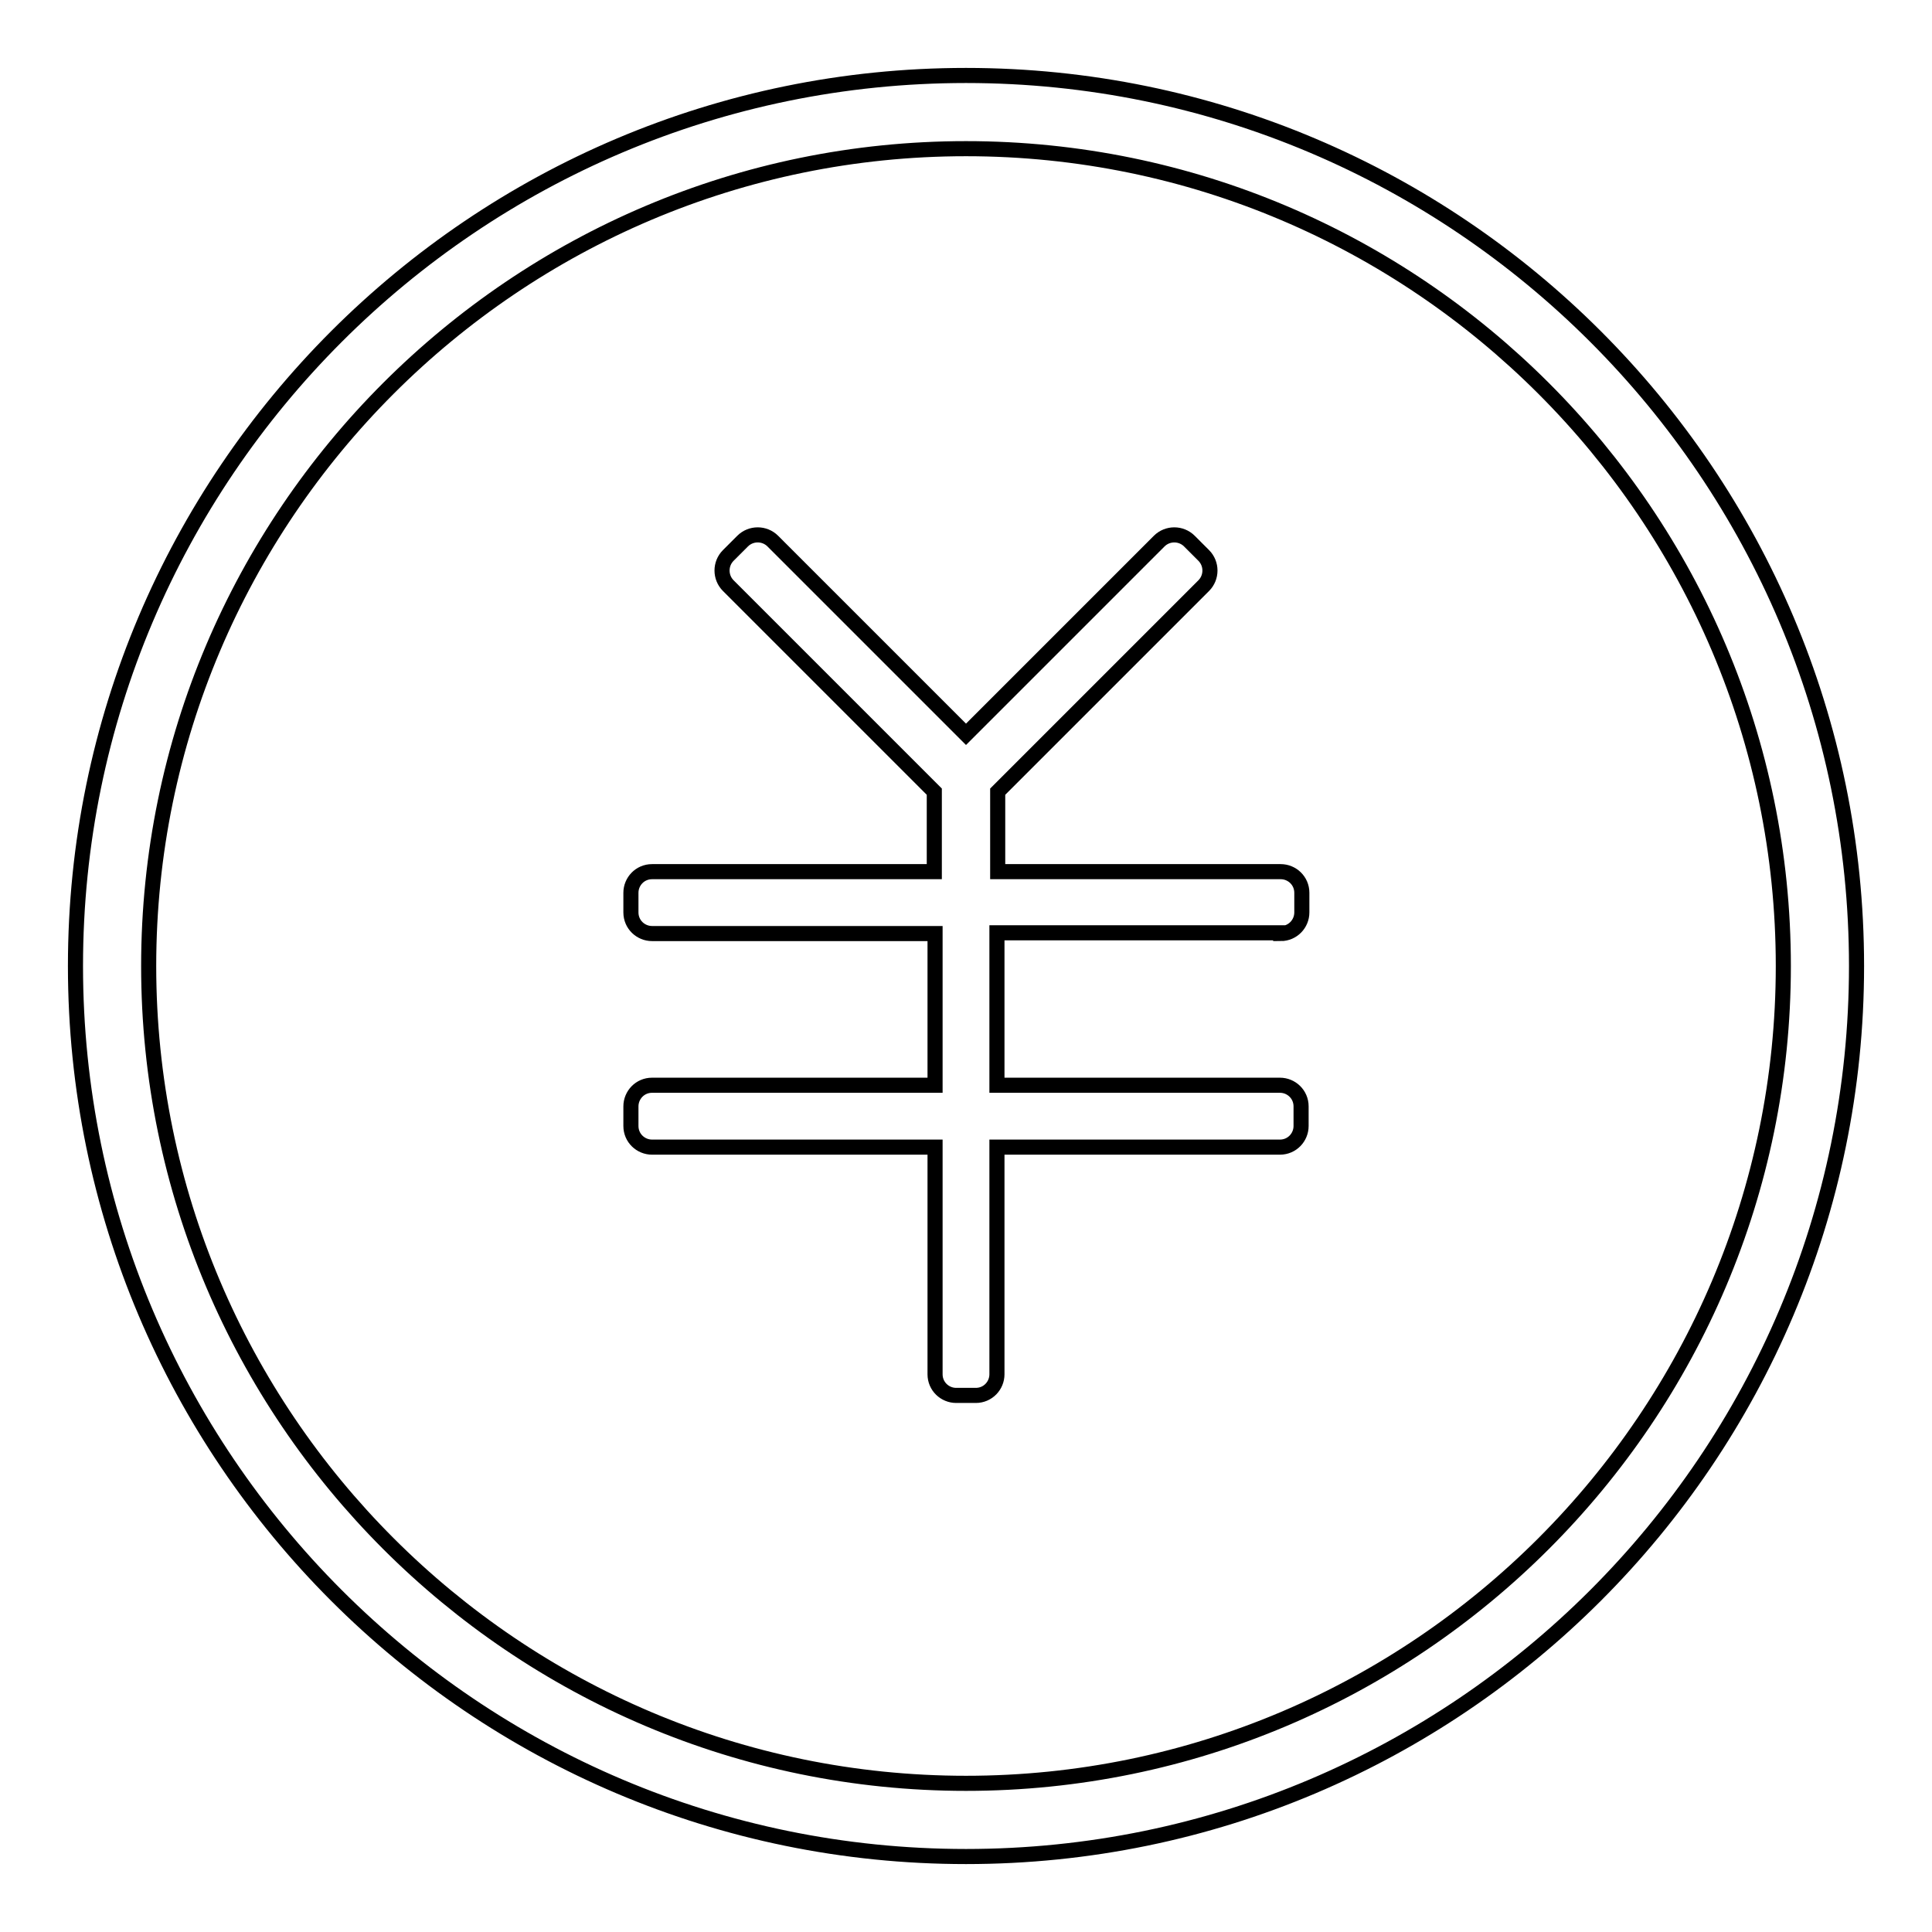 <?xml version="1.0" encoding="utf-8"?>
<!-- Svg Vector Icons : http://www.onlinewebfonts.com/icon -->
<!DOCTYPE svg PUBLIC "-//W3C//DTD SVG 1.1//EN" "http://www.w3.org/Graphics/SVG/1.1/DTD/svg11.dtd">
<svg version="1.1" xmlns="http://www.w3.org/2000/svg" xmlns:xlink="http://www.w3.org/1999/xlink" x="0px" y="0px" viewBox="0 0 256 256" enable-background="new 0 0 256 256" xml:space="preserve">
<g> <path stroke-width="2" fill-opacity="0" stroke="#000000"  d="M128,10C62.9,10,10,62.9,10,128c0,65.1,52.9,118,118,118c65.1,0,118-52.9,118-118C246,62.9,193.1,10,128,10 z M128,236.3c-59.7,0-108.3-48.6-108.3-108.3C19.7,68.3,68.3,19.7,128,19.7c59.7,0,108.3,48.6,108.3,108.3 C236.3,187.7,187.7,236.3,128,236.3z"/> <path stroke-width="2" fill-opacity="0" stroke="#000000"  d="M169.7,123.7c1.6,0,2.8-1.3,2.8-2.8v-2.6c0-1.6-1.3-2.8-2.8-2.8h-37.5v-10.6l27.3-27.3c1.1-1.1,1.1-2.9,0-4 l-1.9-1.9c-1.1-1.1-2.9-1.1-4,0L128,97.3l-25.6-25.6c-1.1-1.1-2.9-1.1-4,0l-1.9,1.9c-1.1,1.1-1.1,2.9,0,4l27.3,27.3v10.6H86.4 c-1.6,0-2.8,1.3-2.8,2.8v2.6c0,1.6,1.3,2.8,2.8,2.8h37.5v20.1H86.4c-1.6,0-2.8,1.3-2.8,2.8v2.6c0,1.6,1.3,2.8,2.8,2.8h37.5v30.1 c0,1.6,1.3,2.8,2.8,2.8h2.6c1.6,0,2.8-1.3,2.8-2.8v-30.1h37.5c1.6,0,2.8-1.3,2.8-2.8v-2.6c0-1.6-1.3-2.8-2.8-2.8h-37.5v-20.2H169.7 z"/></g>
</svg>